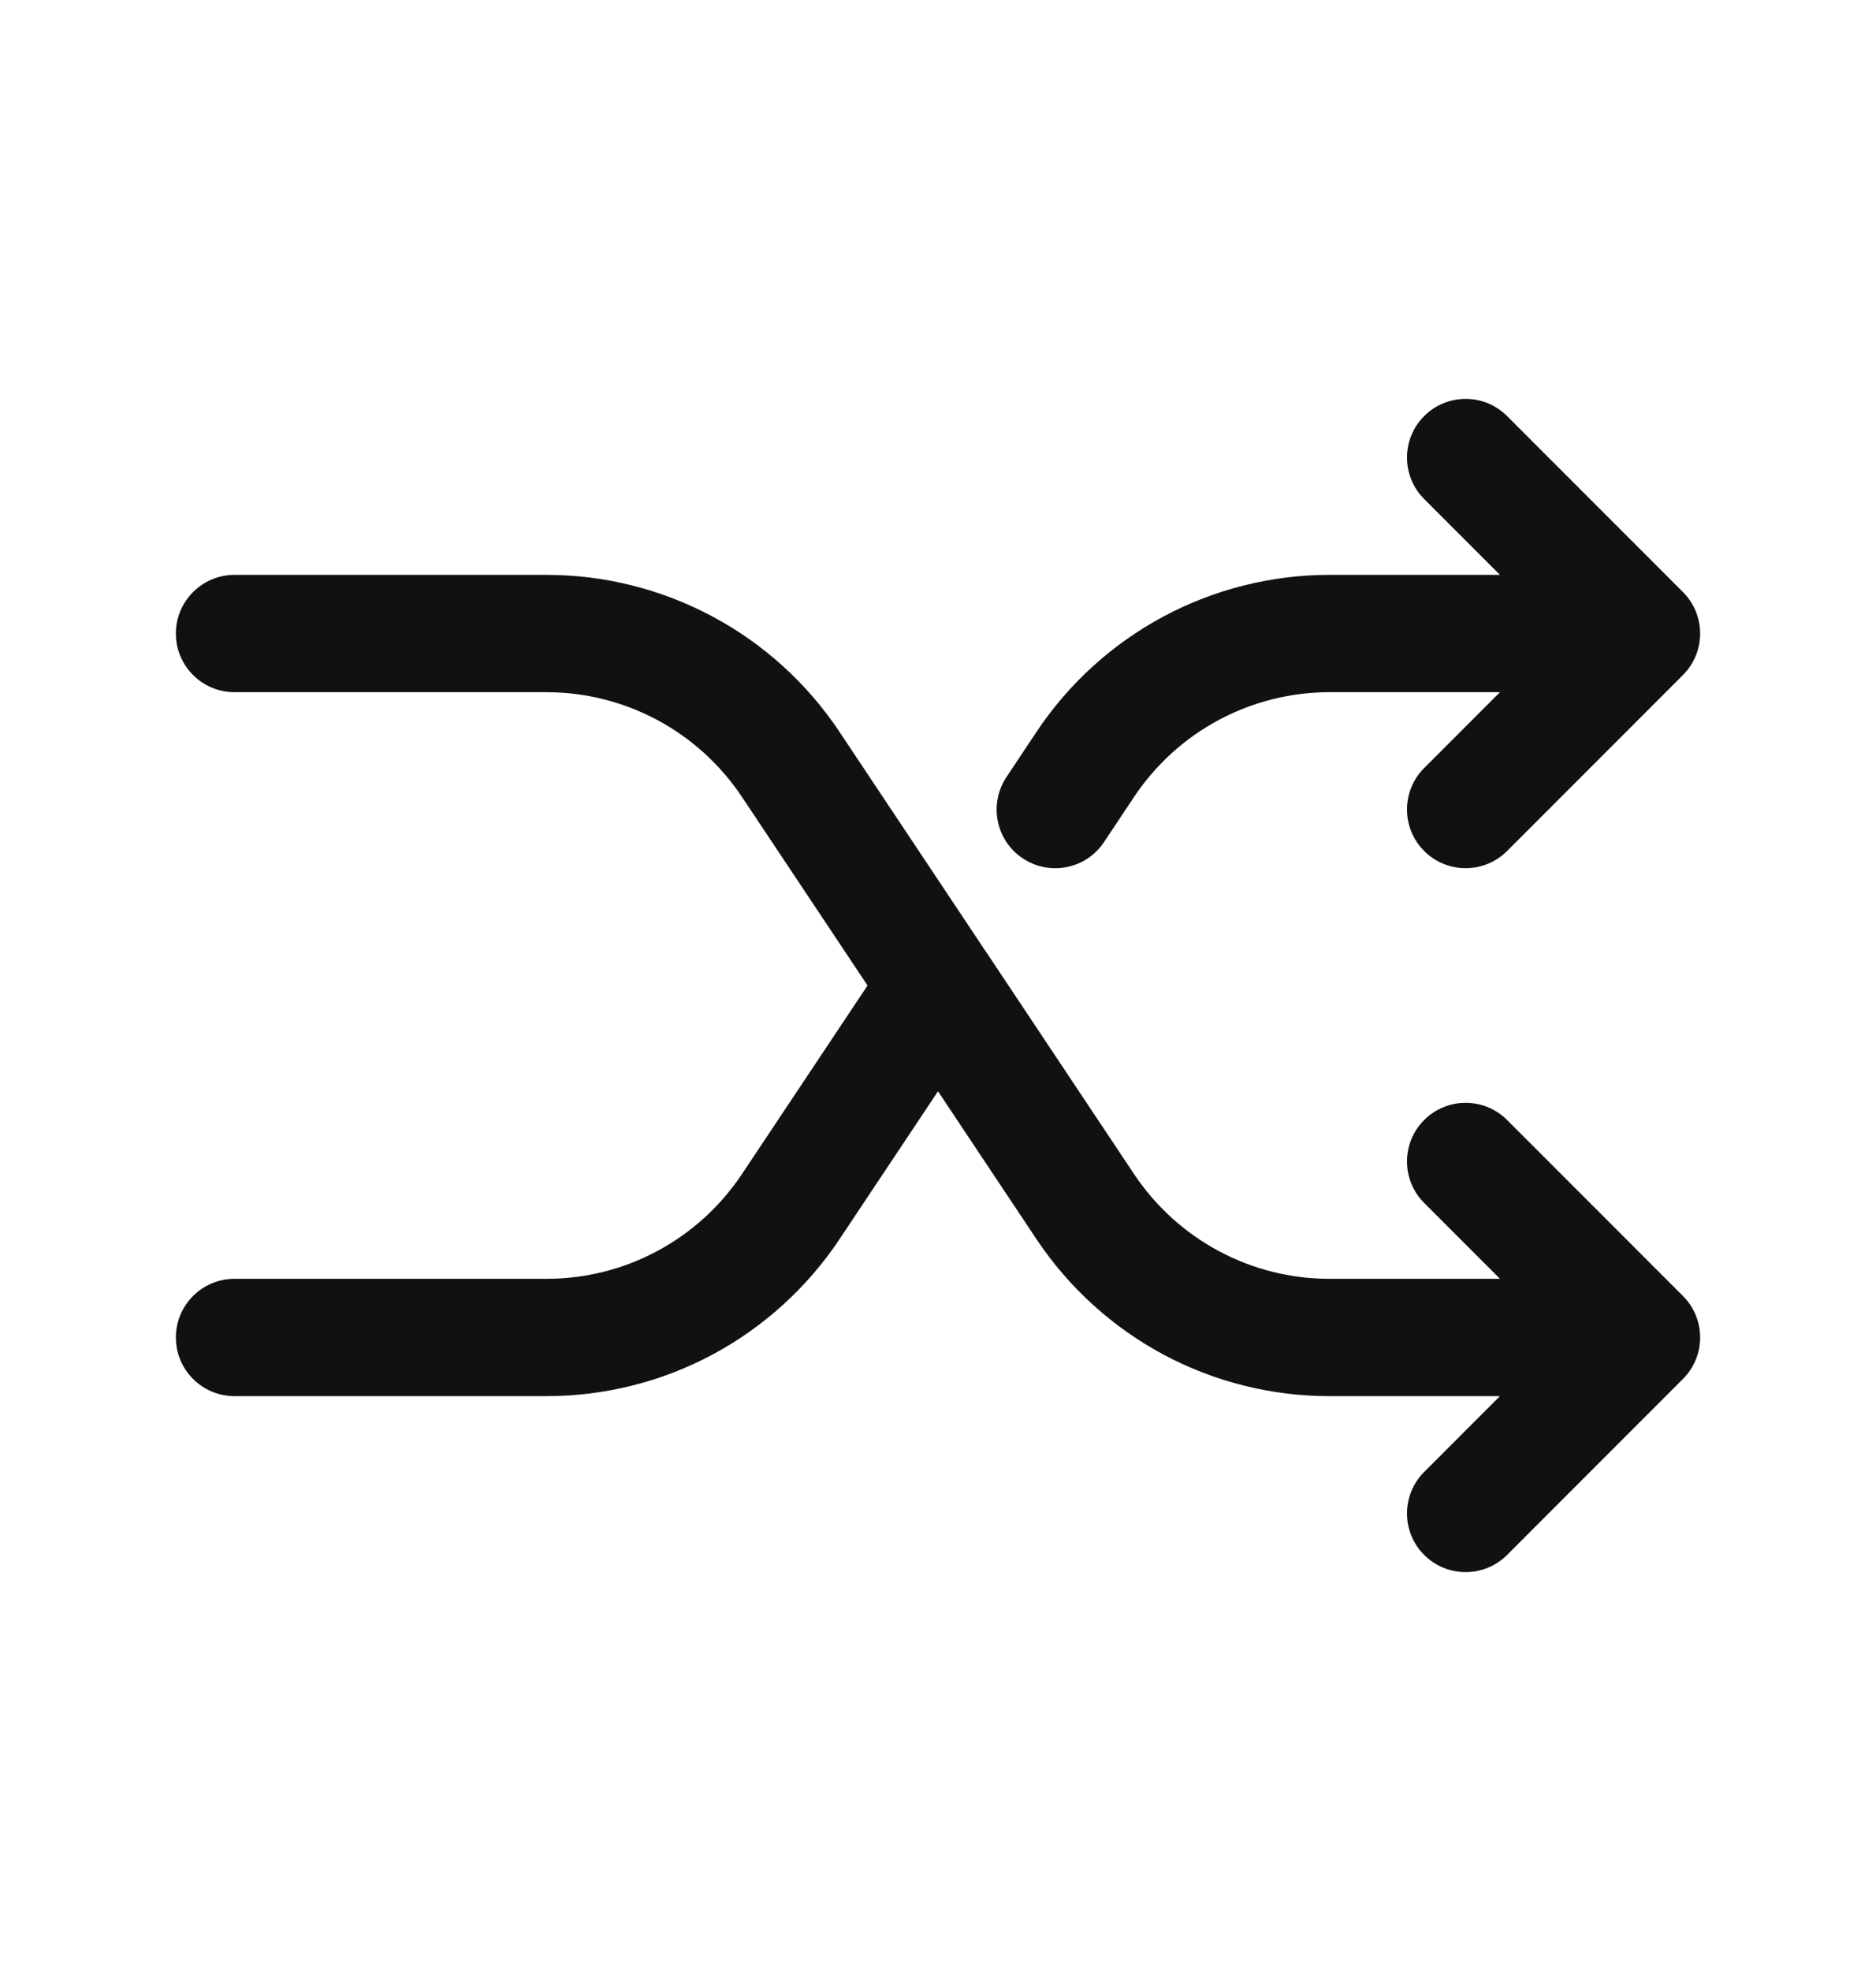 <svg width="20" height="21" viewBox="0 0 20 21" fill="none" xmlns="http://www.w3.org/2000/svg">
<g id="shuffle">
<path id="Vector" fill-rule="evenodd" clip-rule="evenodd" d="M15.183 4.433C15.427 4.189 15.823 4.189 16.067 4.433L17.942 6.308C18.186 6.552 18.186 6.948 17.942 7.192L16.067 9.067C15.823 9.311 15.427 9.311 15.183 9.067C14.939 8.823 14.939 8.427 15.183 8.183L15.991 7.375H14.172C13.761 7.375 13.356 7.477 12.993 7.671C12.63 7.865 12.321 8.146 12.092 8.488L11.77 8.972C11.579 9.259 11.191 9.337 10.903 9.145C10.616 8.954 10.539 8.566 10.73 8.279L11.052 7.795C11.395 7.281 11.859 6.86 12.403 6.569C12.947 6.278 13.555 6.125 14.172 6.125H15.991L15.183 5.317C14.939 5.073 14.939 4.677 15.183 4.433ZM1.875 6.75C1.875 6.405 2.155 6.125 2.5 6.125H5.828C6.445 6.125 7.053 6.278 7.597 6.569C8.141 6.86 8.605 7.281 8.948 7.795L10.512 10.142C10.518 10.149 10.523 10.157 10.528 10.165L12.092 12.512C12.321 12.854 12.63 13.135 12.993 13.329C13.356 13.524 13.761 13.625 14.172 13.625H15.991L15.183 12.817C14.939 12.573 14.939 12.177 15.183 11.933C15.427 11.689 15.823 11.689 16.067 11.933L17.942 13.808C18.186 14.052 18.186 14.448 17.942 14.692L16.067 16.567C15.823 16.811 15.427 16.811 15.183 16.567C14.939 16.323 14.939 15.927 15.183 15.683L15.991 14.875H14.172C13.555 14.875 12.947 14.723 12.403 14.432C11.859 14.14 11.395 13.719 11.052 13.206L11.052 13.206L10 11.627L8.948 13.206L8.948 13.206C8.605 13.719 8.141 14.14 7.597 14.432C7.053 14.723 6.445 14.875 5.828 14.875H2.5C2.155 14.875 1.875 14.595 1.875 14.25C1.875 13.905 2.155 13.625 2.5 13.625H5.828C6.239 13.625 6.644 13.524 7.007 13.329C7.37 13.135 7.679 12.854 7.908 12.512L9.249 10.5L7.908 8.488C7.908 8.488 7.908 8.488 7.908 8.488C7.679 8.146 7.37 7.865 7.007 7.671C6.644 7.477 6.239 7.375 5.828 7.375C5.828 7.375 5.828 7.375 5.828 7.375H2.5C2.155 7.375 1.875 7.095 1.875 6.75Z" fill="#111112"/>
</g>
</svg>
